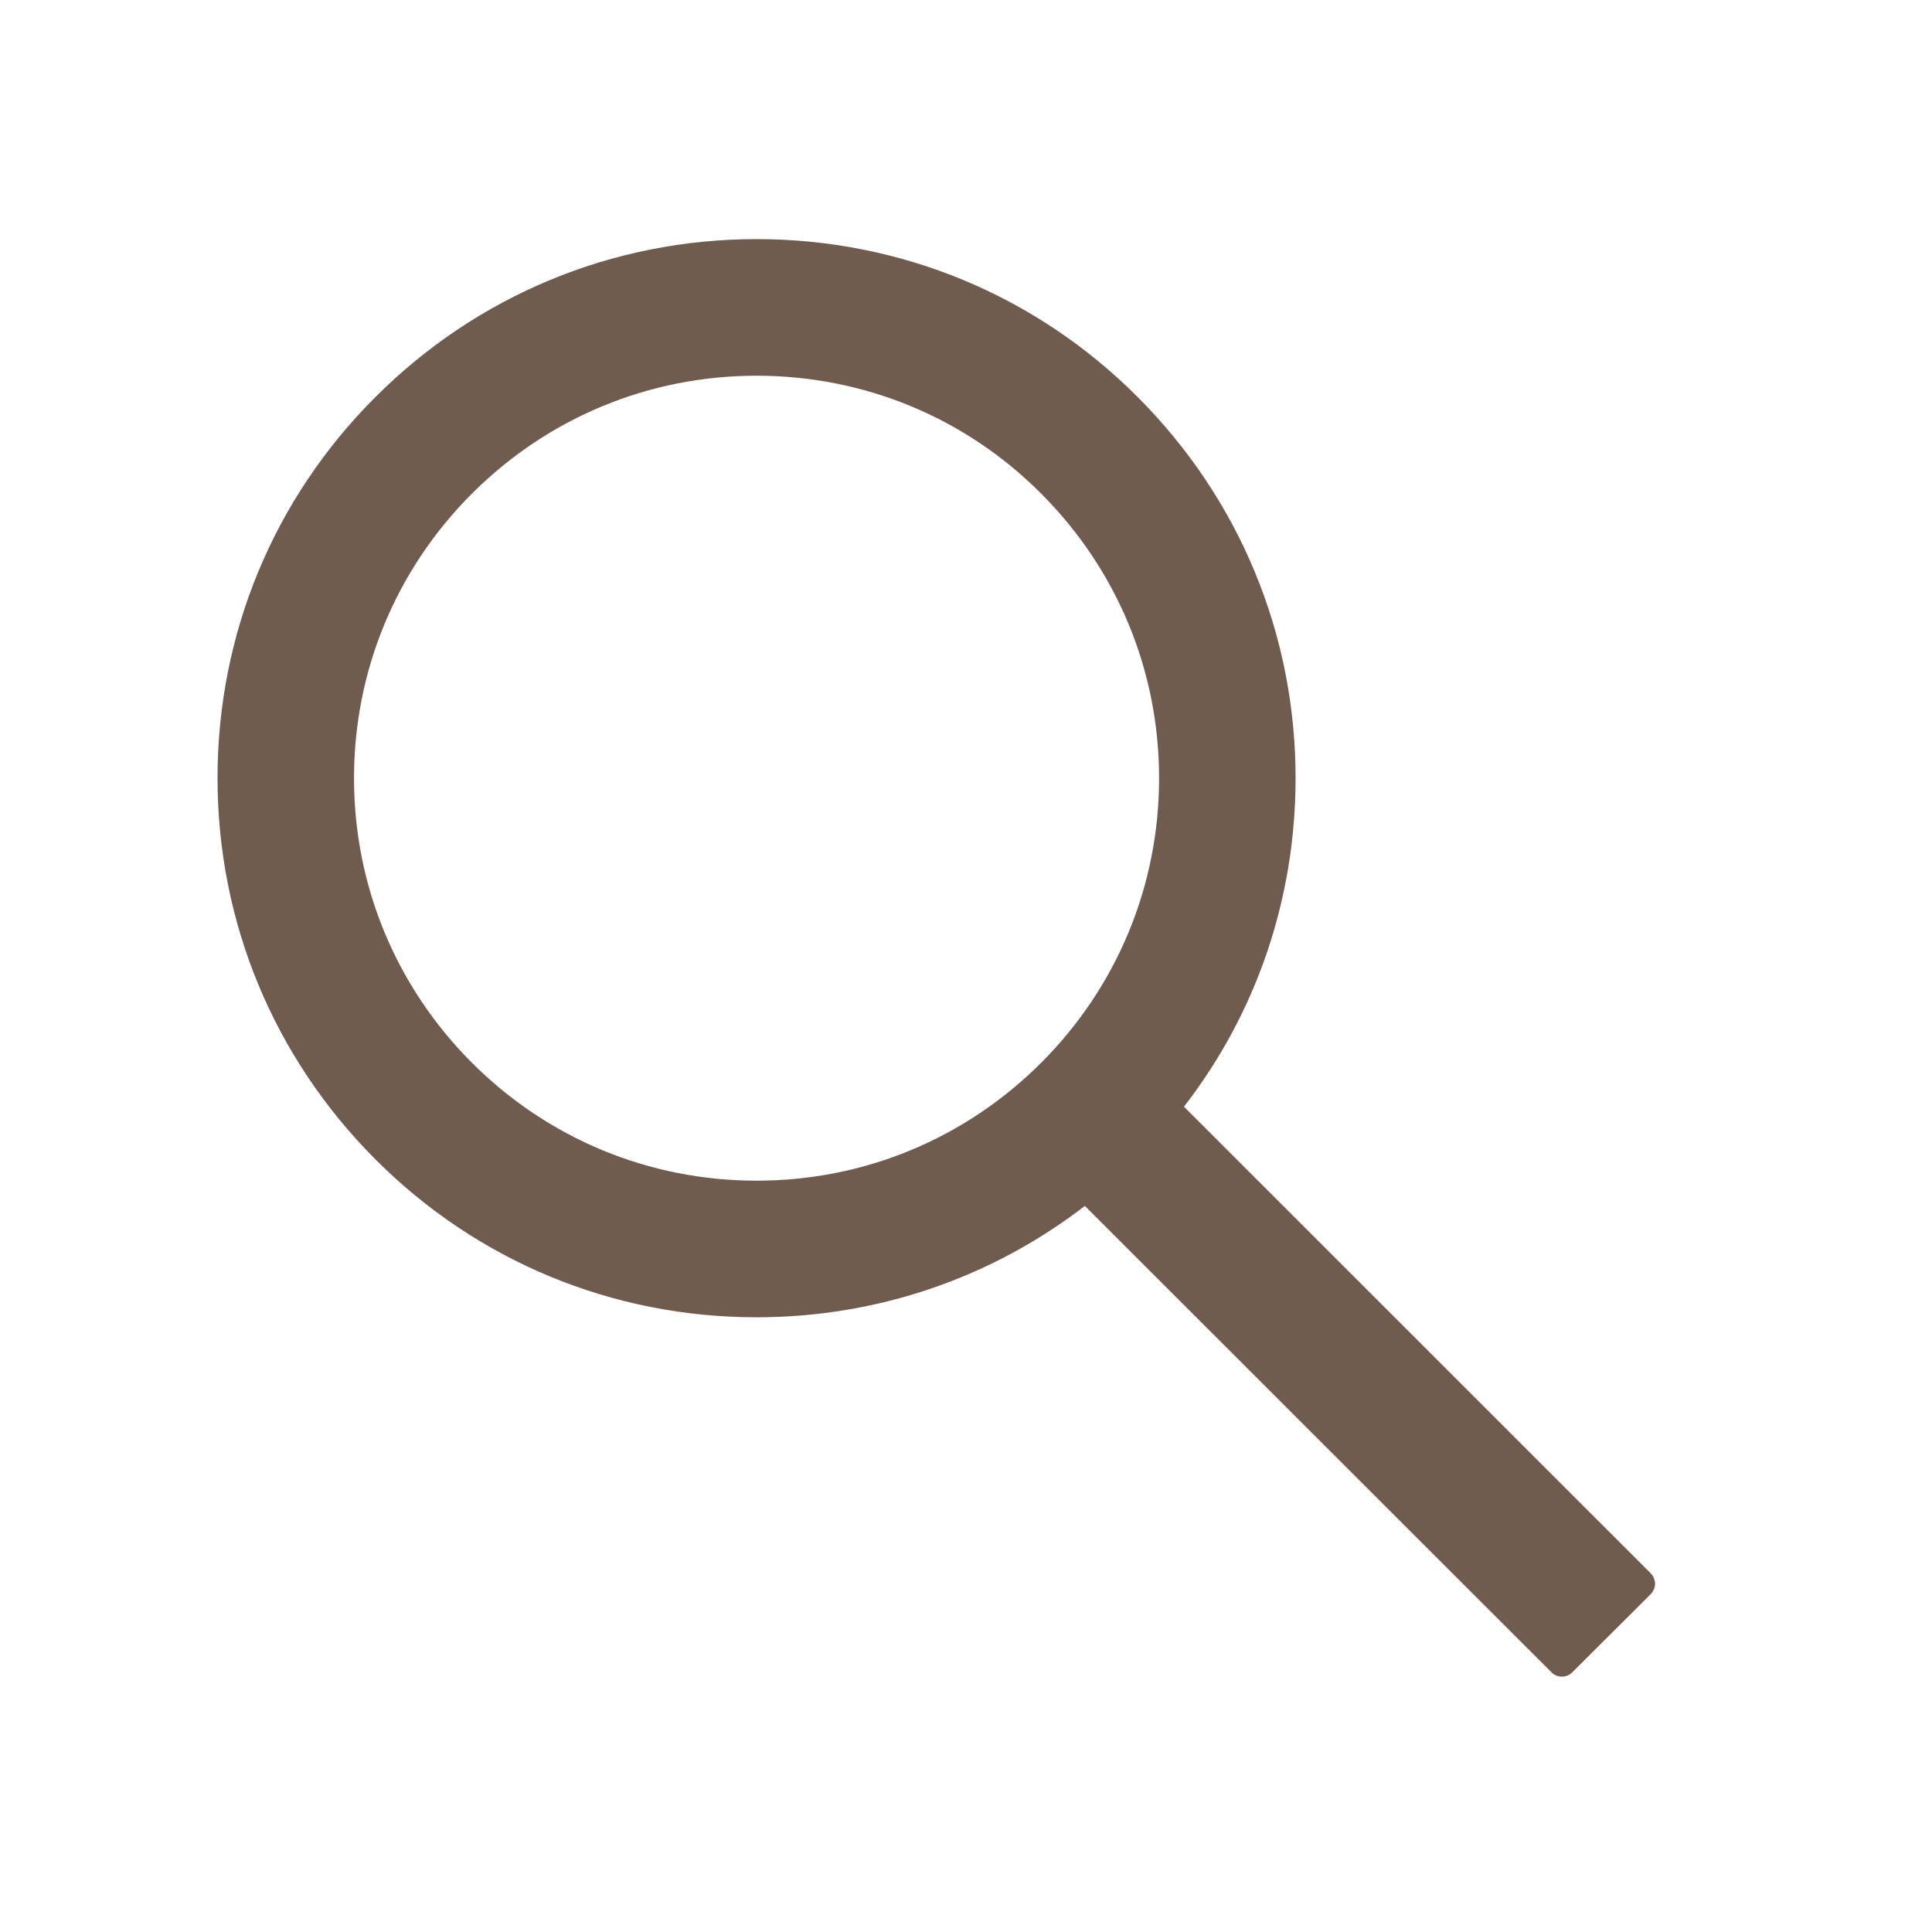<svg width="17" height="17" viewBox="0 0 17 17" fill="none" xmlns="http://www.w3.org/2000/svg">
<path d="M14.525 13.844L10.418 9.738C11.056 8.914 11.4 7.907 11.4 6.847C11.4 5.579 10.905 4.39 10.011 3.494C9.116 2.597 7.923 2.104 6.657 2.104C5.391 2.104 4.198 2.599 3.303 3.494C2.407 4.389 1.914 5.579 1.914 6.847C1.914 8.114 2.409 9.306 3.303 10.201C4.198 11.098 5.389 11.591 6.657 11.591C7.716 11.591 8.722 11.246 9.546 10.611L13.652 14.715C13.664 14.727 13.678 14.737 13.694 14.743C13.71 14.75 13.726 14.753 13.743 14.753C13.761 14.753 13.777 14.75 13.793 14.743C13.809 14.737 13.823 14.727 13.835 14.715L14.525 14.027C14.537 14.015 14.546 14.001 14.553 13.985C14.559 13.969 14.563 13.953 14.563 13.935C14.563 13.918 14.559 13.902 14.553 13.886C14.546 13.87 14.537 13.856 14.525 13.844ZM9.161 9.352C8.491 10.021 7.603 10.389 6.657 10.389C5.712 10.389 4.823 10.021 4.153 9.352C3.484 8.682 3.115 7.793 3.115 6.847C3.115 5.902 3.484 5.012 4.153 4.343C4.823 3.674 5.712 3.306 6.657 3.306C7.603 3.306 8.493 3.673 9.161 4.343C9.83 5.013 10.199 5.902 10.199 6.847C10.199 7.793 9.83 8.683 9.161 9.352Z" fill="#705B4F"/>
</svg>

